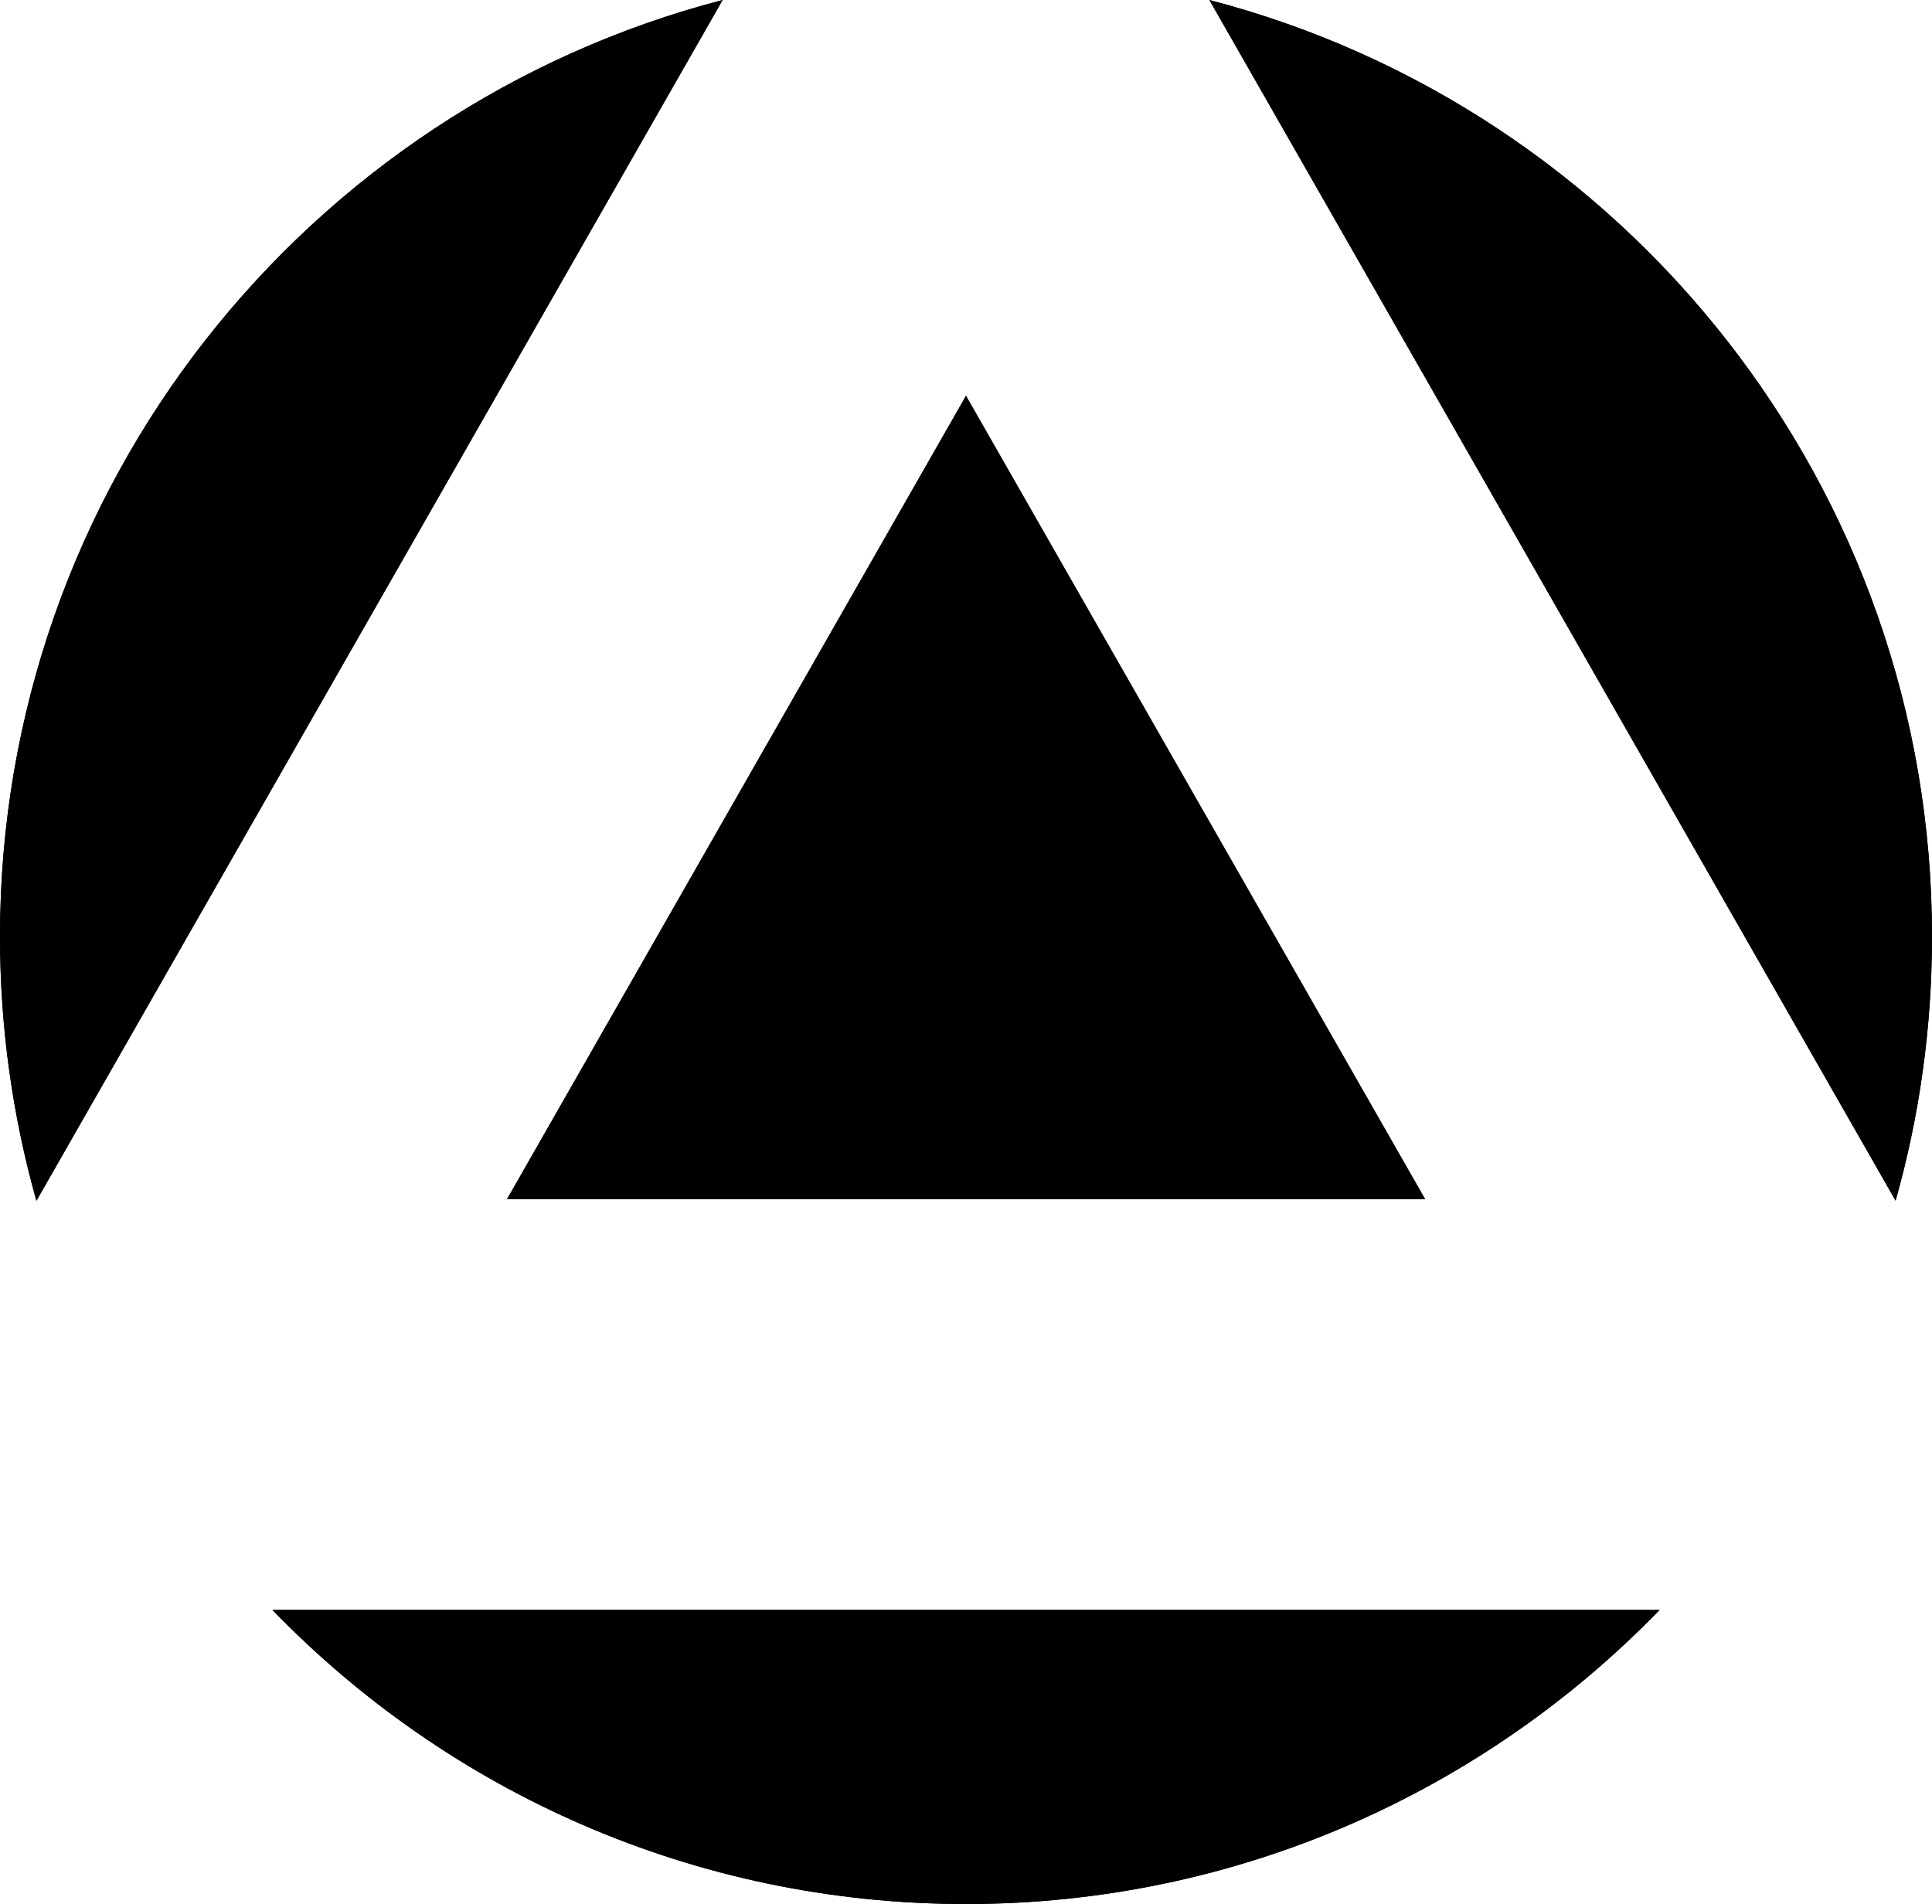 <?xml version="1.0" encoding="UTF-8"?>
<svg id="Layer_1" data-name="Layer 1" xmlns="http://www.w3.org/2000/svg" viewBox="0 0 139 137">
  <defs>
    <style>
      .cls-1 {
        fill: #000;
        stroke-width: 0px;
      }
    </style>
  </defs>
  <path class="cls-1" d="M87.01,0l49.37,86.39c1.71-6.04,2.62-12.42,2.62-19.01C139,35,116.92,7.78,87.01,0h0Z"/>
  <path class="cls-1" d="M87.01,0l49.37,86.39c1.71-6.04,2.62-12.42,2.62-19.01C139,35,116.92,7.78,87.01,0h0Z"/>
  <path class="cls-1" d="M69.5,137c19.58,0,37.26-8.12,49.9-21.16H19.6c12.63,13.05,30.32,21.16,49.9,21.16h0Z"/>
  <path class="cls-1" d="M69.5,137c19.58,0,37.26-8.12,49.9-21.16H19.6c12.63,13.05,30.32,21.16,49.9,21.16h0Z"/>
  <path class="cls-1" d="M0,67.39c0,6.59.92,12.97,2.62,19.01L51.99,0C22.09,7.78,0,35,0,67.39Z"/>
  <path class="cls-1" d="M0,67.39c0,6.59.92,12.97,2.62,19.01L51.99,0C22.09,7.78,0,35,0,67.39Z"/>
  <path class="cls-1" d="M102.53,86.28l-33.03-57.8-33.02,57.8h66.05Z"/>
  <path class="cls-1" d="M102.53,86.28l-33.03-57.8-33.02,57.8h66.05Z"/>
</svg>